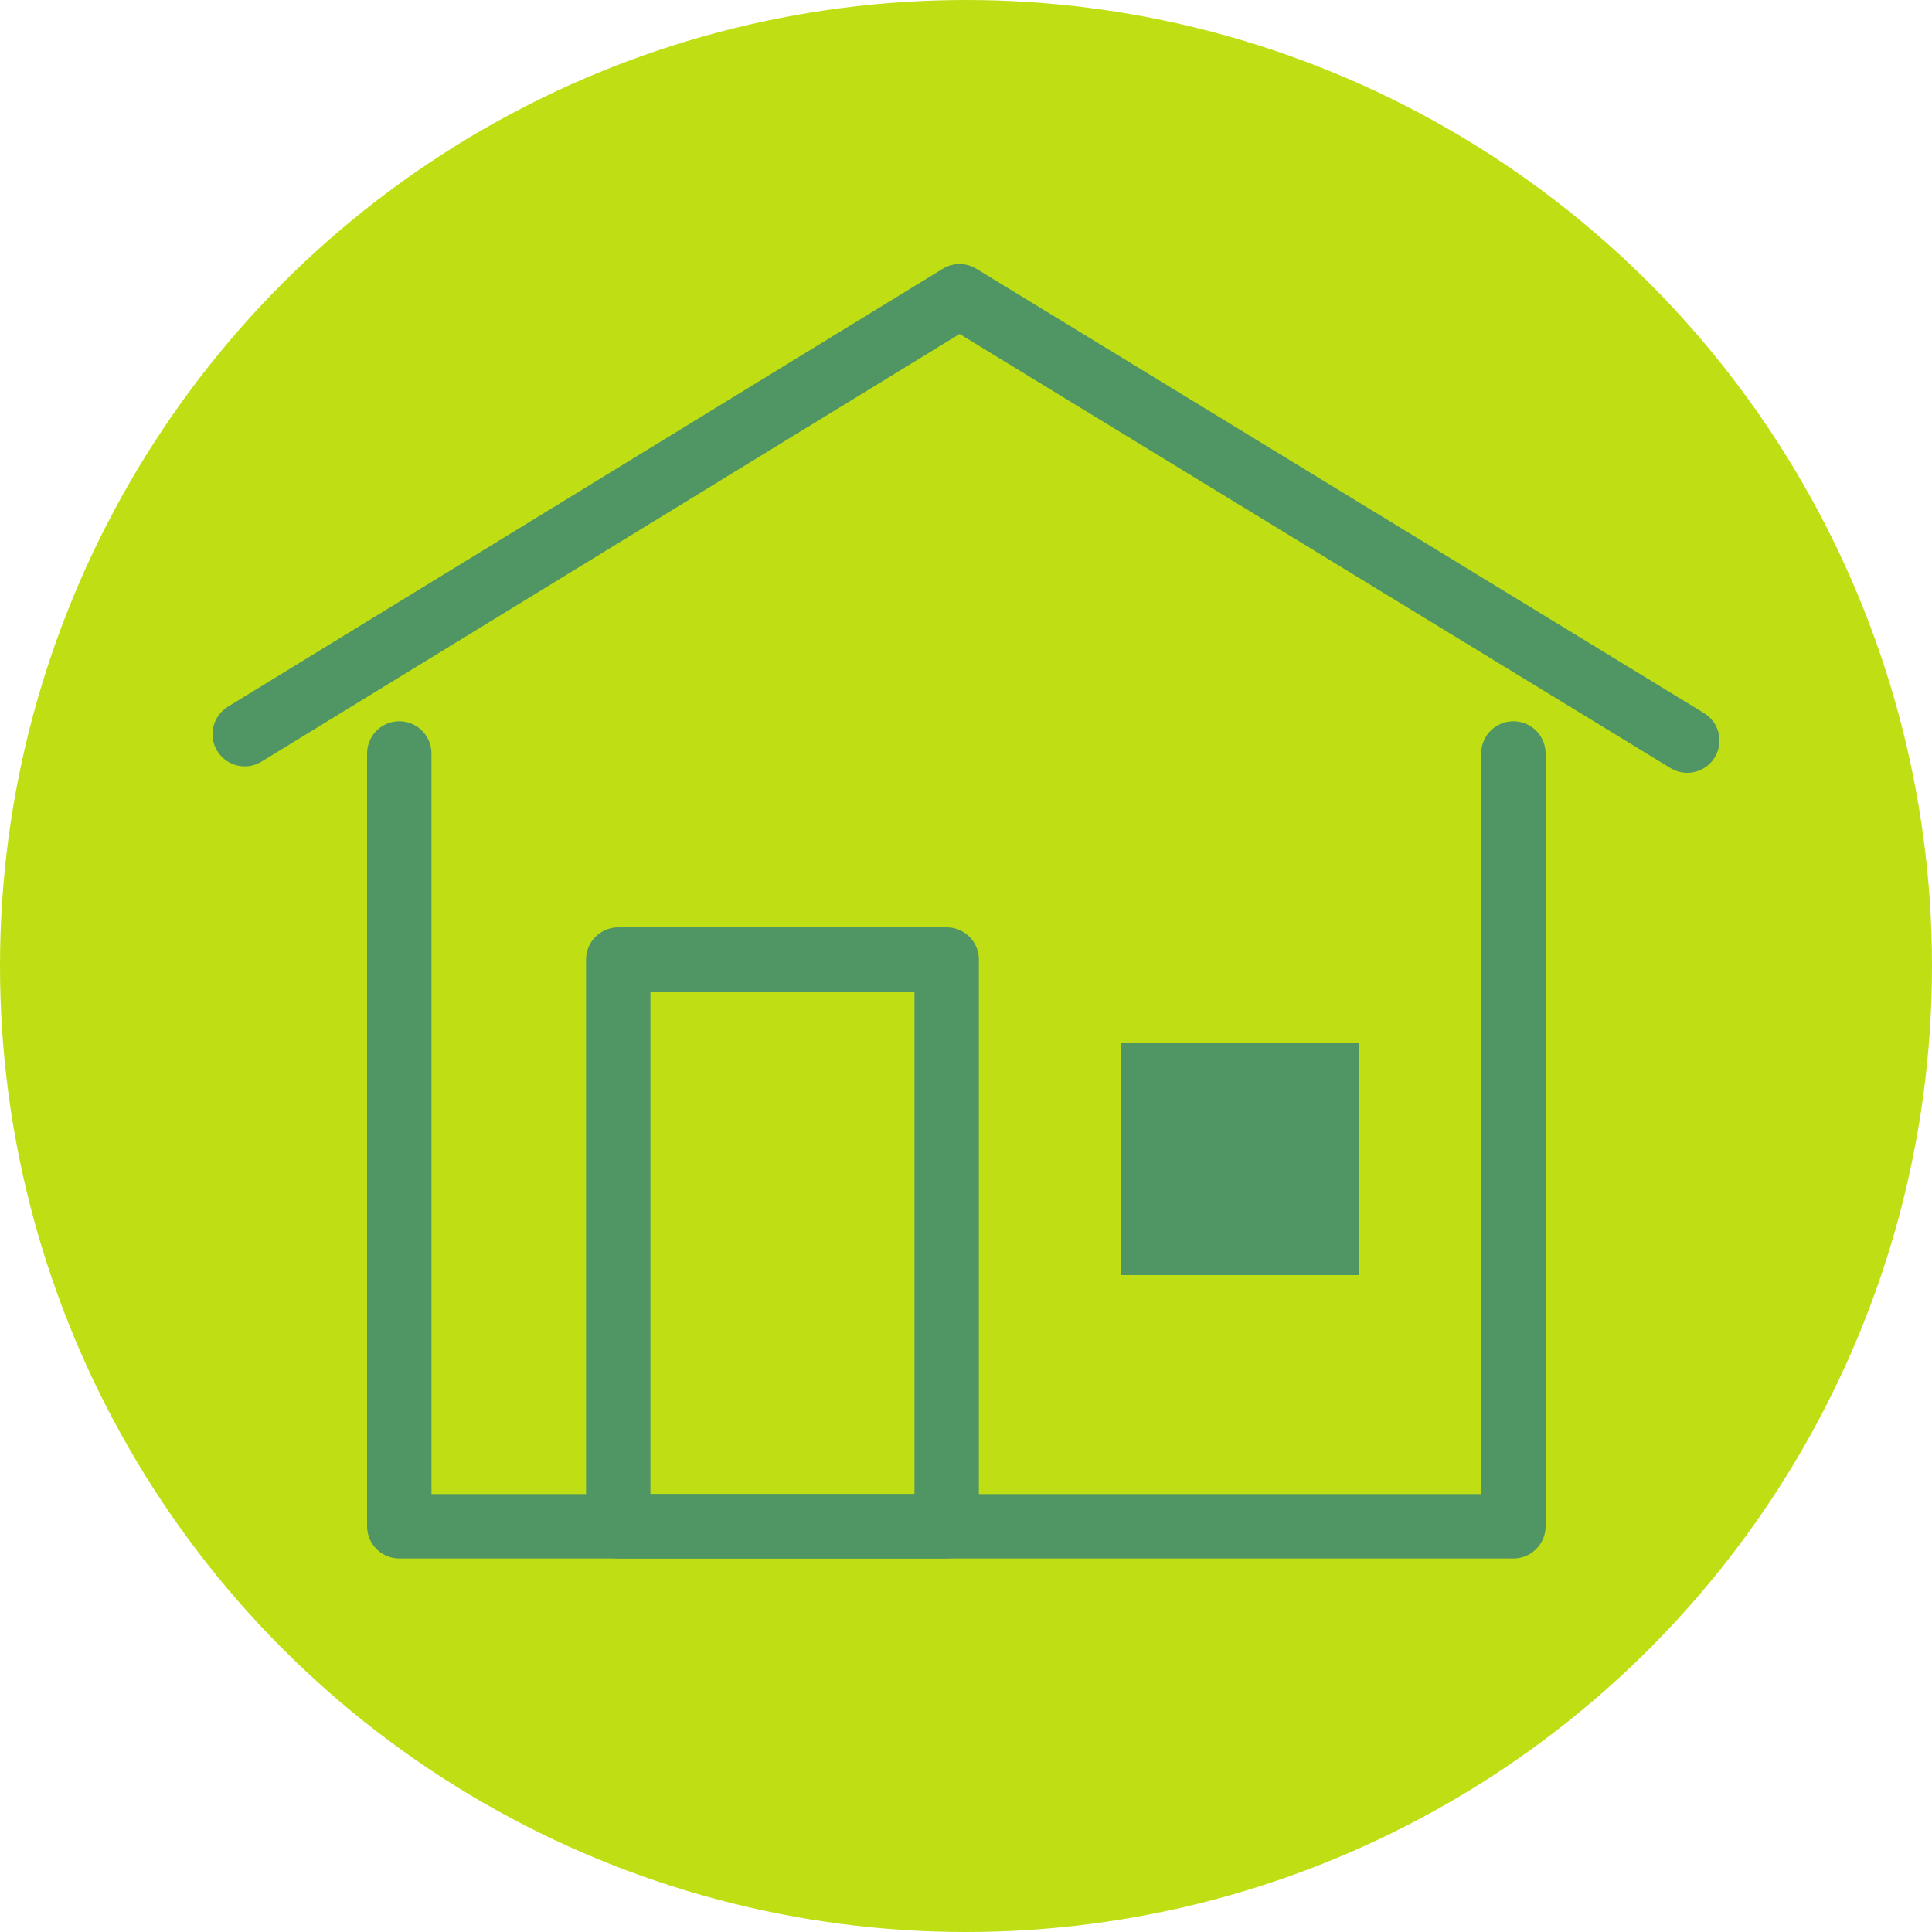 <?xml version="1.0" encoding="utf-8"?>
<!-- Generator: Adobe Illustrator 25.0.1, SVG Export Plug-In . SVG Version: 6.00 Build 0)  -->
<svg version="1.1" id="レイヤー_1" xmlns="http://www.w3.org/2000/svg" xmlns:xlink="http://www.w3.org/1999/xlink" x="0px"
	 y="0px" viewBox="0 0 30 30" style="enable-background:new 0 0 30 30;" xml:space="preserve">
<style type="text/css">
	.st0{fill:#BFDF14;}
	.st1{fill:none;stroke:#509664;stroke-linecap:round;stroke-linejoin:round;stroke-miterlimit:10;}
	.st2{fill:#509664;}
</style>
<g>
	<circle class="st0" cx="15" cy="15" r="15"/>
</g>
<g>
	<polyline class="st1" points="3.8,11.4 14.9,4.6 26.2,11.5 	"/>
	<polyline class="st1" points="23.5,11.7 23.5,23.7 6.2,23.7 6.2,11.7 	"/>
	<rect x="9.6" y="14.9" class="st1" width="5.1" height="8.8"/>
	<rect x="17.4" y="16.2" class="st2" width="3.7" height="3.6"/>
</g>
</svg>
